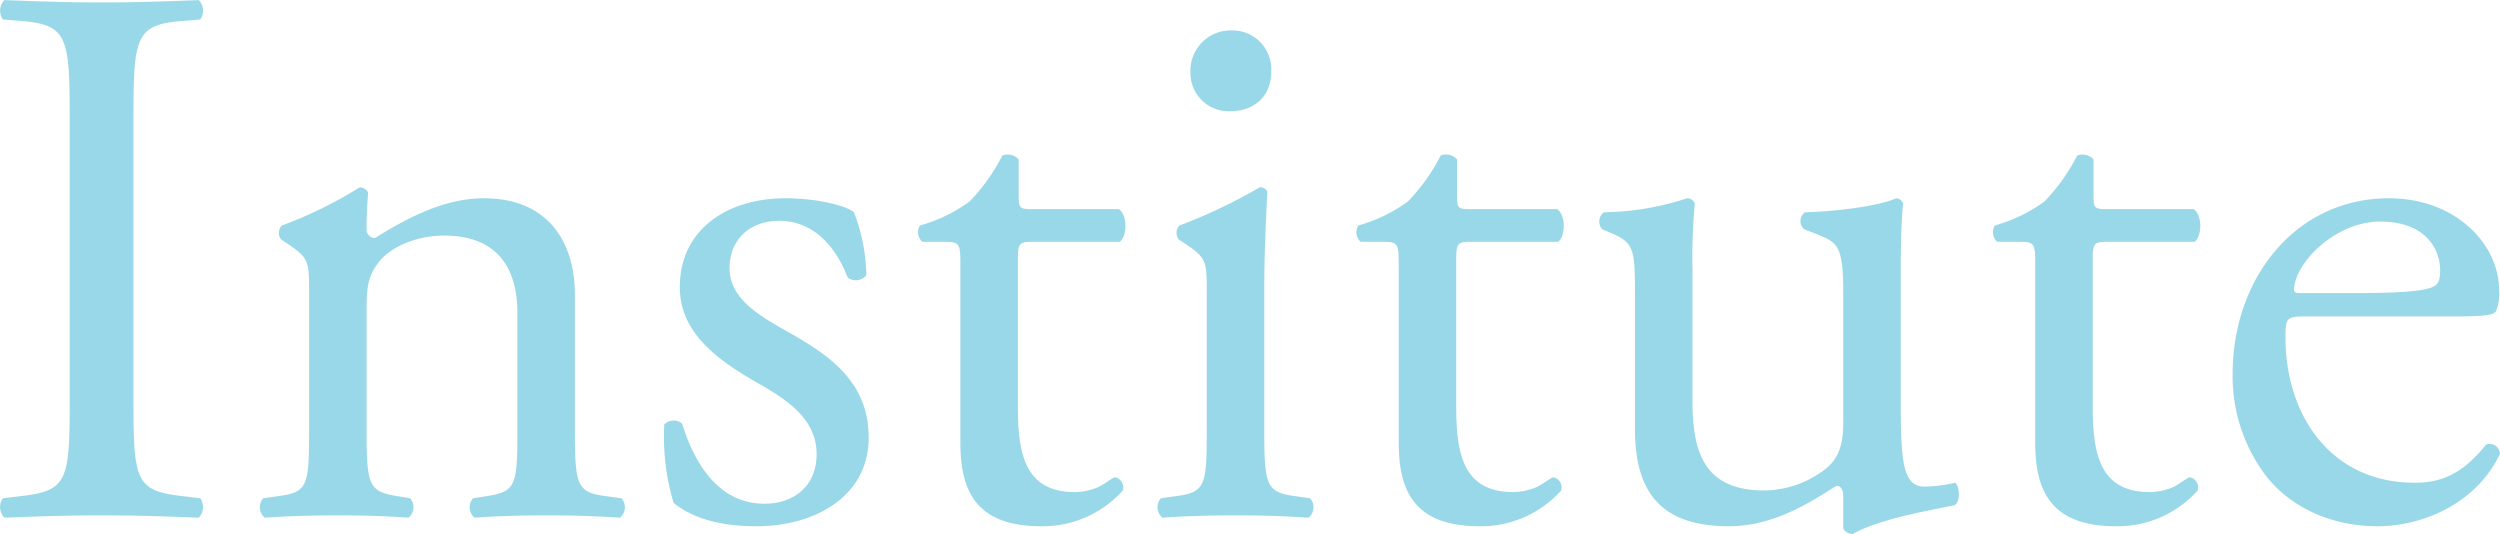 <svg xmlns="http://www.w3.org/2000/svg" width="289.5" height="61.85" viewBox="0 0 289.5 61.85">
  <defs>
    <style>
      .cls-1 {
        fill: #80cee2;
        fill-opacity: 0.8;
        fill-rule: evenodd;
      }
    </style>
  </defs>
  <path id="ttl_institute.svg" class="cls-1" d="M318.011,2993.09c0,9.54-.18,10.8-5.49,11.43l-2.25.27a1.748,1.748,0,0,0,.18,2.25c4.5-.18,7.56-0.27,11.34-0.27,3.6,0,6.66.09,11.159,0.27a1.77,1.77,0,0,0,.18-2.25l-2.25-.27c-5.309-.63-5.489-1.89-5.489-11.43v-32.04c0-9.54.18-11.07,5.489-11.52l2.25-.18a1.77,1.77,0,0,0-.18-2.25c-4.5.18-7.559,0.27-11.159,0.27-3.78,0-6.84-.09-11.34-0.27a1.77,1.77,0,0,0-.18,2.25l2.25,0.18c5.31,0.45,5.49,1.98,5.49,11.52v32.04Zm27.72,3.6c0,6.48-.09,7.38-3.42,7.83l-1.89.27a1.574,1.574,0,0,0,.18,2.25c2.52-.18,5.22-0.27,8.46-0.27,3.15,0,5.759.09,8.189,0.27a1.574,1.574,0,0,0,.18-2.25l-1.62-.27c-3.239-.54-3.419-1.35-3.419-7.83v-13.77c0-2.61.18-3.87,1.35-5.4,1.26-1.71,4.229-3.15,7.649-3.15,6.12,0,8.46,3.78,8.46,8.91v13.41c0,6.48-.09,7.29-3.42,7.83l-1.71.27a1.574,1.574,0,0,0,.18,2.25c2.43-.18,5.13-0.27,8.37-0.27,3.15,0,5.759.09,8.459,0.27a1.574,1.574,0,0,0,.18-2.25l-1.98-.27c-3.239-.45-3.419-1.35-3.419-7.83v-15.48c0-6.03-3.06-11.16-10.53-11.16-4.59,0-8.82,2.25-12.6,4.59a0.944,0.944,0,0,1-.99-0.99c0-.81,0-2.16.18-4.23a1.05,1.05,0,0,0-.99-0.63,49.041,49.041,0,0,1-9,4.41,1.231,1.231,0,0,0-.09,1.62l0.81,0.54c2.43,1.62,2.43,2.07,2.43,5.58v15.75Zm55.169-26.64c-6.84,0-12.239,3.69-12.239,10.26,0,4.95,3.689,8.1,8.909,11.07,3.33,1.89,6.93,4.14,6.93,8.28,0,3.87-2.79,5.76-6.03,5.76-5.13,0-8.01-4.32-9.54-9.27a1.527,1.527,0,0,0-2.069.09,26.759,26.759,0,0,0,1.08,9.09c2.249,1.8,5.4,2.7,9.629,2.7,6.66,0,12.96-3.42,12.96-10.26,0-6.39-4.41-9.45-9.18-12.15-3.15-1.8-6.93-3.78-6.93-7.47,0-3.24,2.25-5.49,5.76-5.49,3.69,0,6.39,2.61,7.92,6.57a1.567,1.567,0,0,0,2.16-.27,21.02,21.02,0,0,0-1.44-7.29C408.01,2970.95,404.68,2970.05,400.9,2970.05Zm38.7,5.04c0.81-.54.99-2.97-0.09-3.78H429.52c-1.53,0-1.62-.09-1.62-1.71v-4.05a1.705,1.705,0,0,0-1.89-.45,22.28,22.28,0,0,1-3.78,5.31,17.87,17.87,0,0,1-5.76,2.79,1.5,1.5,0,0,0,.27,1.89h2.52c1.8,0,1.89.18,1.89,2.61v20.61c0,5.4,1.62,9.72,9.36,9.72a12.459,12.459,0,0,0,9.449-4.14,1.2,1.2,0,0,0-.9-1.53c-0.27,0-1.439.99-2.249,1.26a6.871,6.871,0,0,1-2.43.45c-5.94,0-6.57-4.77-6.57-9.99v-16.83c0-1.89.09-2.16,1.62-2.16H439.6Zm10.08,21.6c0,6.48-.09,7.38-3.419,7.83l-1.89.27a1.574,1.574,0,0,0,.18,2.25c2.52-.18,5.219-0.27,8.459-0.27,3.15,0,5.76.09,8.46,0.27a1.574,1.574,0,0,0,.18-2.25l-1.89-.27c-3.24-.45-3.42-1.35-3.42-7.83v-16.2c0-3.69.18-8.01,0.36-11.16a0.832,0.832,0,0,0-.9-0.54,61.864,61.864,0,0,1-9.269,4.41,1.231,1.231,0,0,0-.09,1.62l0.809,0.54c2.43,1.62,2.43,2.07,2.43,5.58v15.75Zm2.97-46.08a4.678,4.678,0,0,0-4.86,4.86,4.423,4.423,0,0,0,4.59,4.5c2.52,0,4.77-1.44,4.77-4.68A4.5,4.5,0,0,0,452.649,2950.61Zm37.709,24.48c0.81-.54.99-2.97-0.09-3.78h-9.99c-1.53,0-1.62-.09-1.62-1.71v-4.05a1.705,1.705,0,0,0-1.89-.45,22.28,22.28,0,0,1-3.78,5.31,17.873,17.873,0,0,1-5.759,2.79,1.5,1.5,0,0,0,.27,1.89h2.519c1.8,0,1.89.18,1.89,2.61v20.61c0,5.4,1.62,9.72,9.36,9.72a12.462,12.462,0,0,0,9.45-4.14,1.2,1.2,0,0,0-.9-1.53c-0.27,0-1.44.99-2.25,1.26a6.871,6.871,0,0,1-2.43.45c-5.94,0-6.57-4.77-6.57-9.99v-16.83c0-1.89.09-2.16,1.62-2.16h10.17Zm15.569,3.42a67.818,67.818,0,0,1,.27-7.83,0.915,0.915,0,0,0-.9-0.63,31.849,31.849,0,0,1-9.629,1.62,1.336,1.336,0,0,0-.18,1.98l1.08,0.45c2.7,1.17,2.7,1.98,2.7,7.65v15.03c0,7.29,2.97,11.25,10.889,11.25,5.31,0,9.72-2.97,12.42-4.68,0.54,0,.81.45,0.81,1.26v3.69a1.249,1.249,0,0,0,1.08.63c3.06-1.71,8.279-2.61,11.789-3.33,0.72-.36.63-2.16,0.09-2.61a17.055,17.055,0,0,1-3.51.45c-2.52,0-2.79-2.7-2.79-9.81v-15.12c0-3.33.09-6.12,0.27-7.83a0.885,0.885,0,0,0-.81-0.63c-1.979.9-6.929,1.53-10.529,1.62a1.224,1.224,0,0,0-.09,1.98l1.17,0.45c2.7,1.08,3.33,1.26,3.33,7.11v14.76c0,2.79-.63,4.14-1.8,5.22a11.774,11.774,0,0,1-7.29,2.7c-6.84,0-8.37-4.14-8.37-10.35v-15.03Zm58.139-3.42c0.81-.54.99-2.97-0.09-3.78h-9.989c-1.53,0-1.62-.09-1.62-1.71v-4.05a1.705,1.705,0,0,0-1.89-.45,22.28,22.28,0,0,1-3.78,5.31,17.87,17.87,0,0,1-5.76,2.79,1.5,1.5,0,0,0,.27,1.89h2.52c1.8,0,1.89.18,1.89,2.61v20.61c0,5.4,1.62,9.72,9.36,9.72a12.461,12.461,0,0,0,9.449-4.14,1.2,1.2,0,0,0-.9-1.53c-0.27,0-1.44.99-2.25,1.26a6.87,6.87,0,0,1-2.429.45c-5.94,0-6.57-4.77-6.57-9.99v-16.83c0-1.89.09-2.16,1.62-2.16h10.169Zm29.609,8.64c3.78,0,5.04-.09,5.31-0.63a5.562,5.562,0,0,0,.36-2.34c0-5.4-5.04-10.71-12.779-10.71-10.8,0-18.09,9.27-18.09,20.34a19.109,19.109,0,0,0,3.78,11.7c2.61,3.42,7.2,5.94,13.05,5.94,4.68,0,11.159-2.25,14.129-8.37a1.19,1.19,0,0,0-1.62-1.08c-2.79,3.51-5.309,4.41-8.279,4.41-9.63,0-14.94-7.74-14.94-16.83,0-2.25.09-2.43,2.43-2.43h16.649Zm-17.459-2.7c-0.63,0-.63-0.27-0.63-0.45,0.09-2.97,4.68-7.83,9.99-7.83,5.22,0,6.93,3.15,6.93,5.67,0,1.17-.27,1.53-0.54,1.71-0.72.54-2.7,0.9-9.36,0.9h-6.39Z" transform="translate(-309.938 -2947.09)"/>
</svg>
